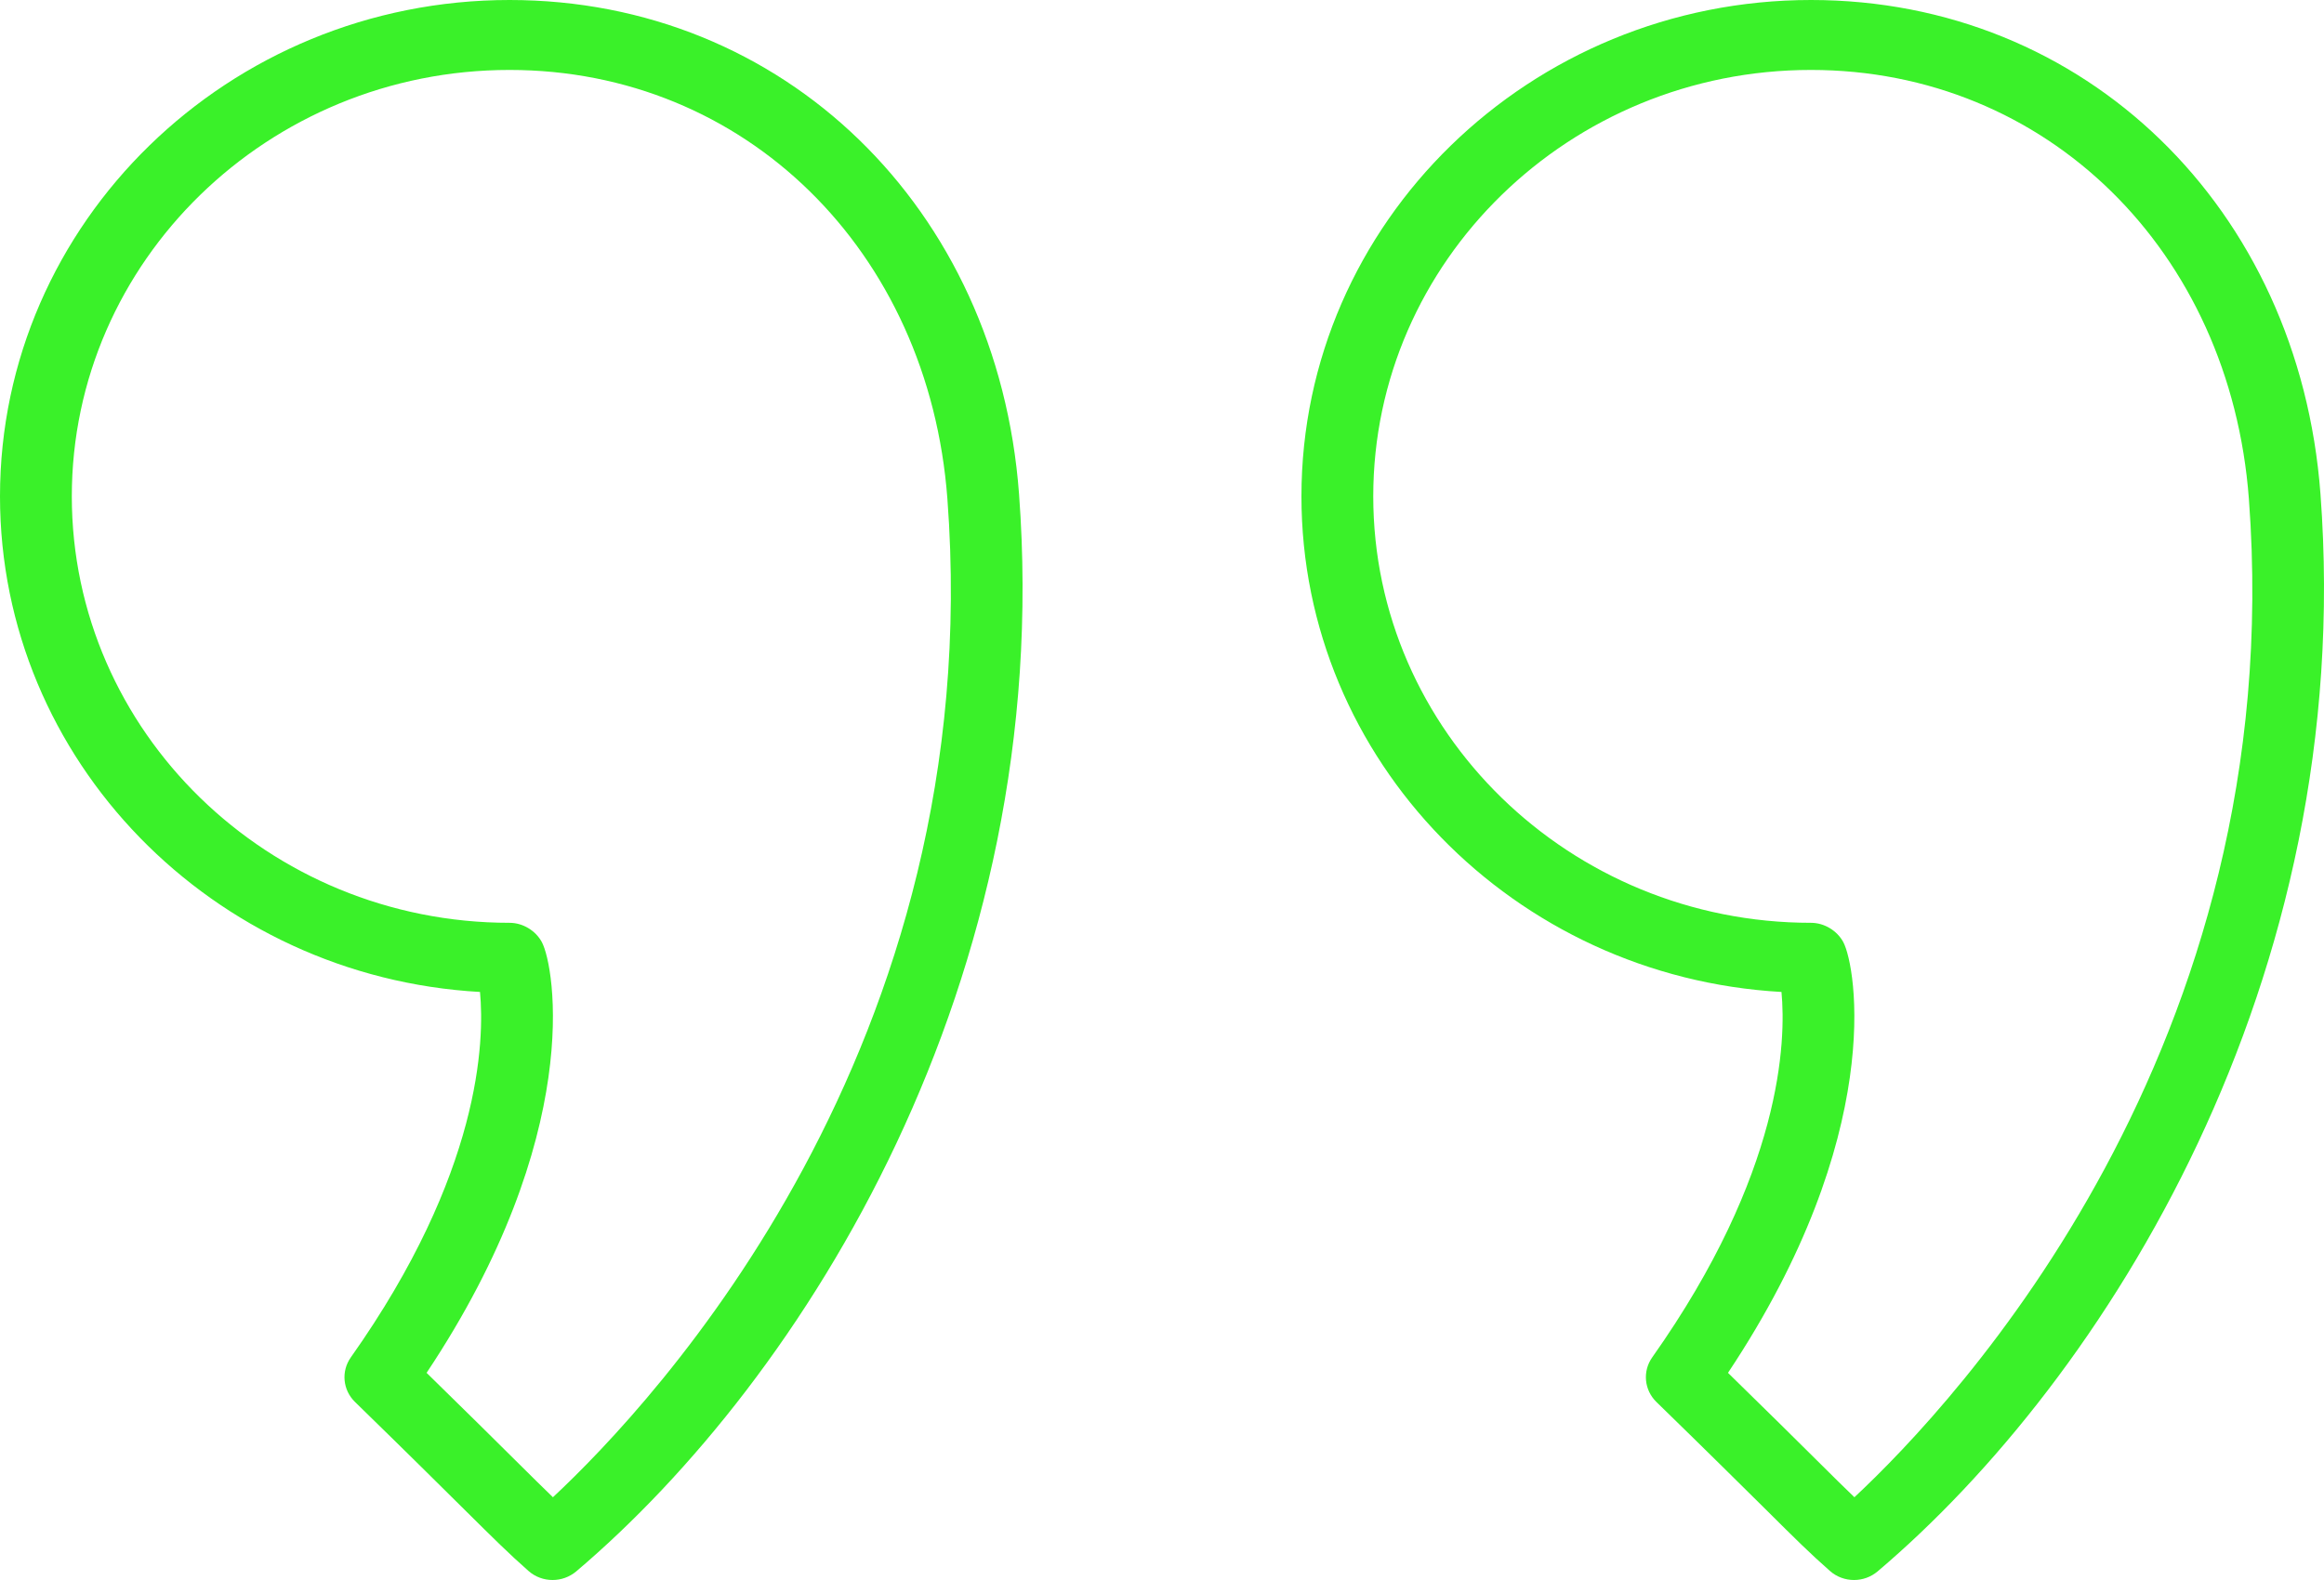 <svg xmlns="http://www.w3.org/2000/svg" width="50" height="34" viewBox="0 0 50 34"><path d="M10.963 0C4.917 0 0 4.791 0 10.681C0 16.363 4.577 21.023 10.327 21.346C10.426 22.393 10.352 25.244 7.548 29.209C7.336 29.509 7.374 29.912 7.638 30.169C8.785 31.287 9.494 31.991 9.99 32.483C10.64 33.127 10.936 33.421 11.37 33.805C11.517 33.935 11.703 34 11.889 34C12.07 34 12.25 33.938 12.396 33.816C17.282 29.673 22.709 21.115 21.924 10.627C21.464 4.469 16.854 0 10.963 0ZM11.896 32.219C11.686 32.017 11.446 31.779 11.092 31.428C10.662 31.001 10.072 30.416 9.178 29.542C12.581 24.433 11.938 20.794 11.657 20.272C11.523 20.025 11.249 19.858 10.963 19.858C5.77 19.858 1.545 15.741 1.545 10.681C1.545 5.622 5.77 1.505 10.963 1.505C16.021 1.505 19.983 5.387 20.383 10.736C21.266 22.532 14.07 30.191 11.896 32.219Z" fill="#3AF129"></path><path d="M49.924 10.627C49.462 4.47 44.852 0 38.963 0C32.918 0 28 4.791 28 10.681C28 16.363 32.577 21.023 38.328 21.346C38.427 22.392 38.352 25.241 35.547 29.209C35.335 29.509 35.374 29.912 35.637 30.169C36.78 31.282 37.487 31.985 37.984 32.476C38.636 33.125 38.934 33.42 39.37 33.805C39.517 33.935 39.703 34 39.889 34C40.07 34 40.25 33.938 40.396 33.815C45.281 29.673 50.708 21.114 49.924 10.627ZM39.897 32.219C39.684 32.016 39.443 31.776 39.086 31.422C38.656 30.995 38.068 30.412 37.177 29.542C40.58 24.432 39.938 20.794 39.657 20.272C39.524 20.026 39.249 19.858 38.963 19.858C33.77 19.858 29.545 15.741 29.545 10.681C29.545 5.622 33.77 1.505 38.963 1.505C44.02 1.505 47.982 5.387 48.384 10.736C49.265 22.531 42.07 30.191 39.897 32.219Z" fill="#3AF129"></path></svg>
